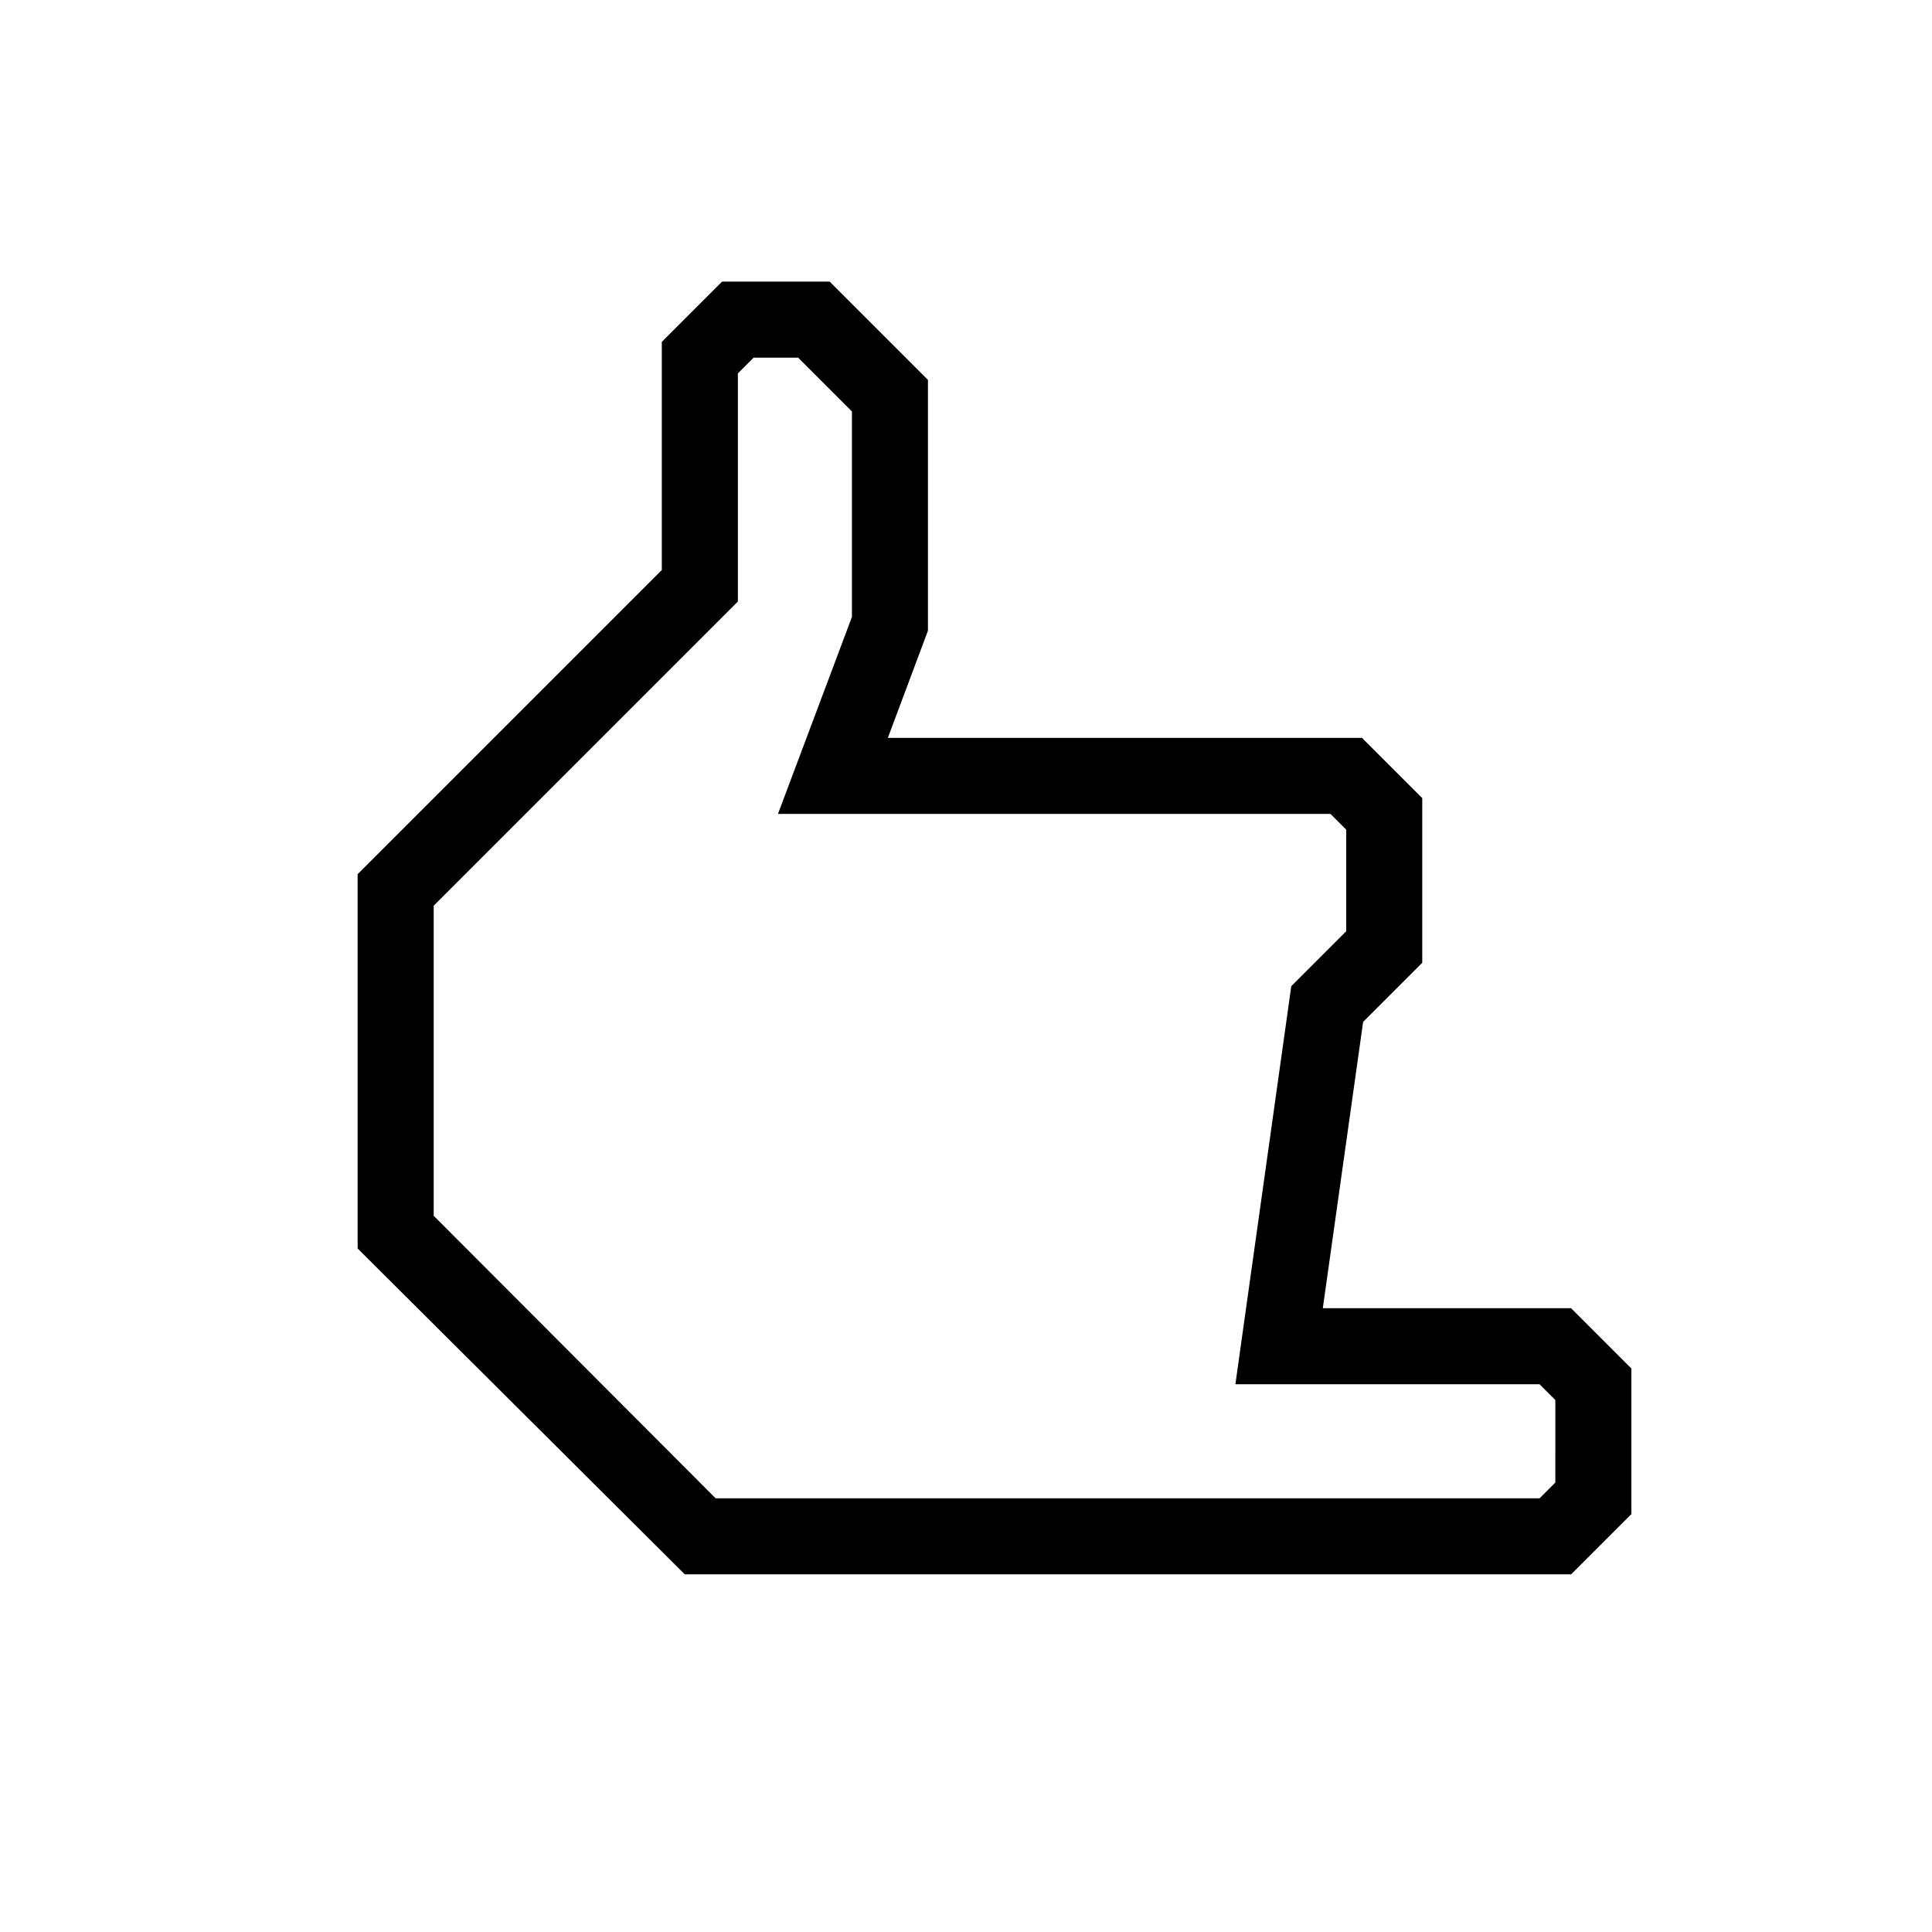 <?xml version="1.0" encoding="UTF-8"?>
<!-- The Best Svg Icon site in the world: iconSvg.co, Visit us! https://iconsvg.co -->
<svg fill="#000000" width="800px" height="800px" version="1.1" viewBox="144 144 512 512" xmlns="http://www.w3.org/2000/svg">
 <path d="m560.36 561.22h-234.88l-86.703-86.355v-99.199l80.609-80.609v-60.457l15.969-15.969h28.516l26.047 26.047v66.449l-10.629 28.418h125.65l15.973 15.969v43.629l-15.668 15.668-10.684 75.875h65.797l15.973 15.973v38.594zm-226.71-20.152h218.35l4.18-4.18 0.004-21.867-4.184-4.184h-80.609l14.812-105.5 14.562-14.562v-26.902l-4.184-4.18h-146.41l19.598-52.195v-54.461l-14.258-14.258h-11.789l-4.18 4.18v60.457l-80.609 80.609v82.172z"/>
</svg>